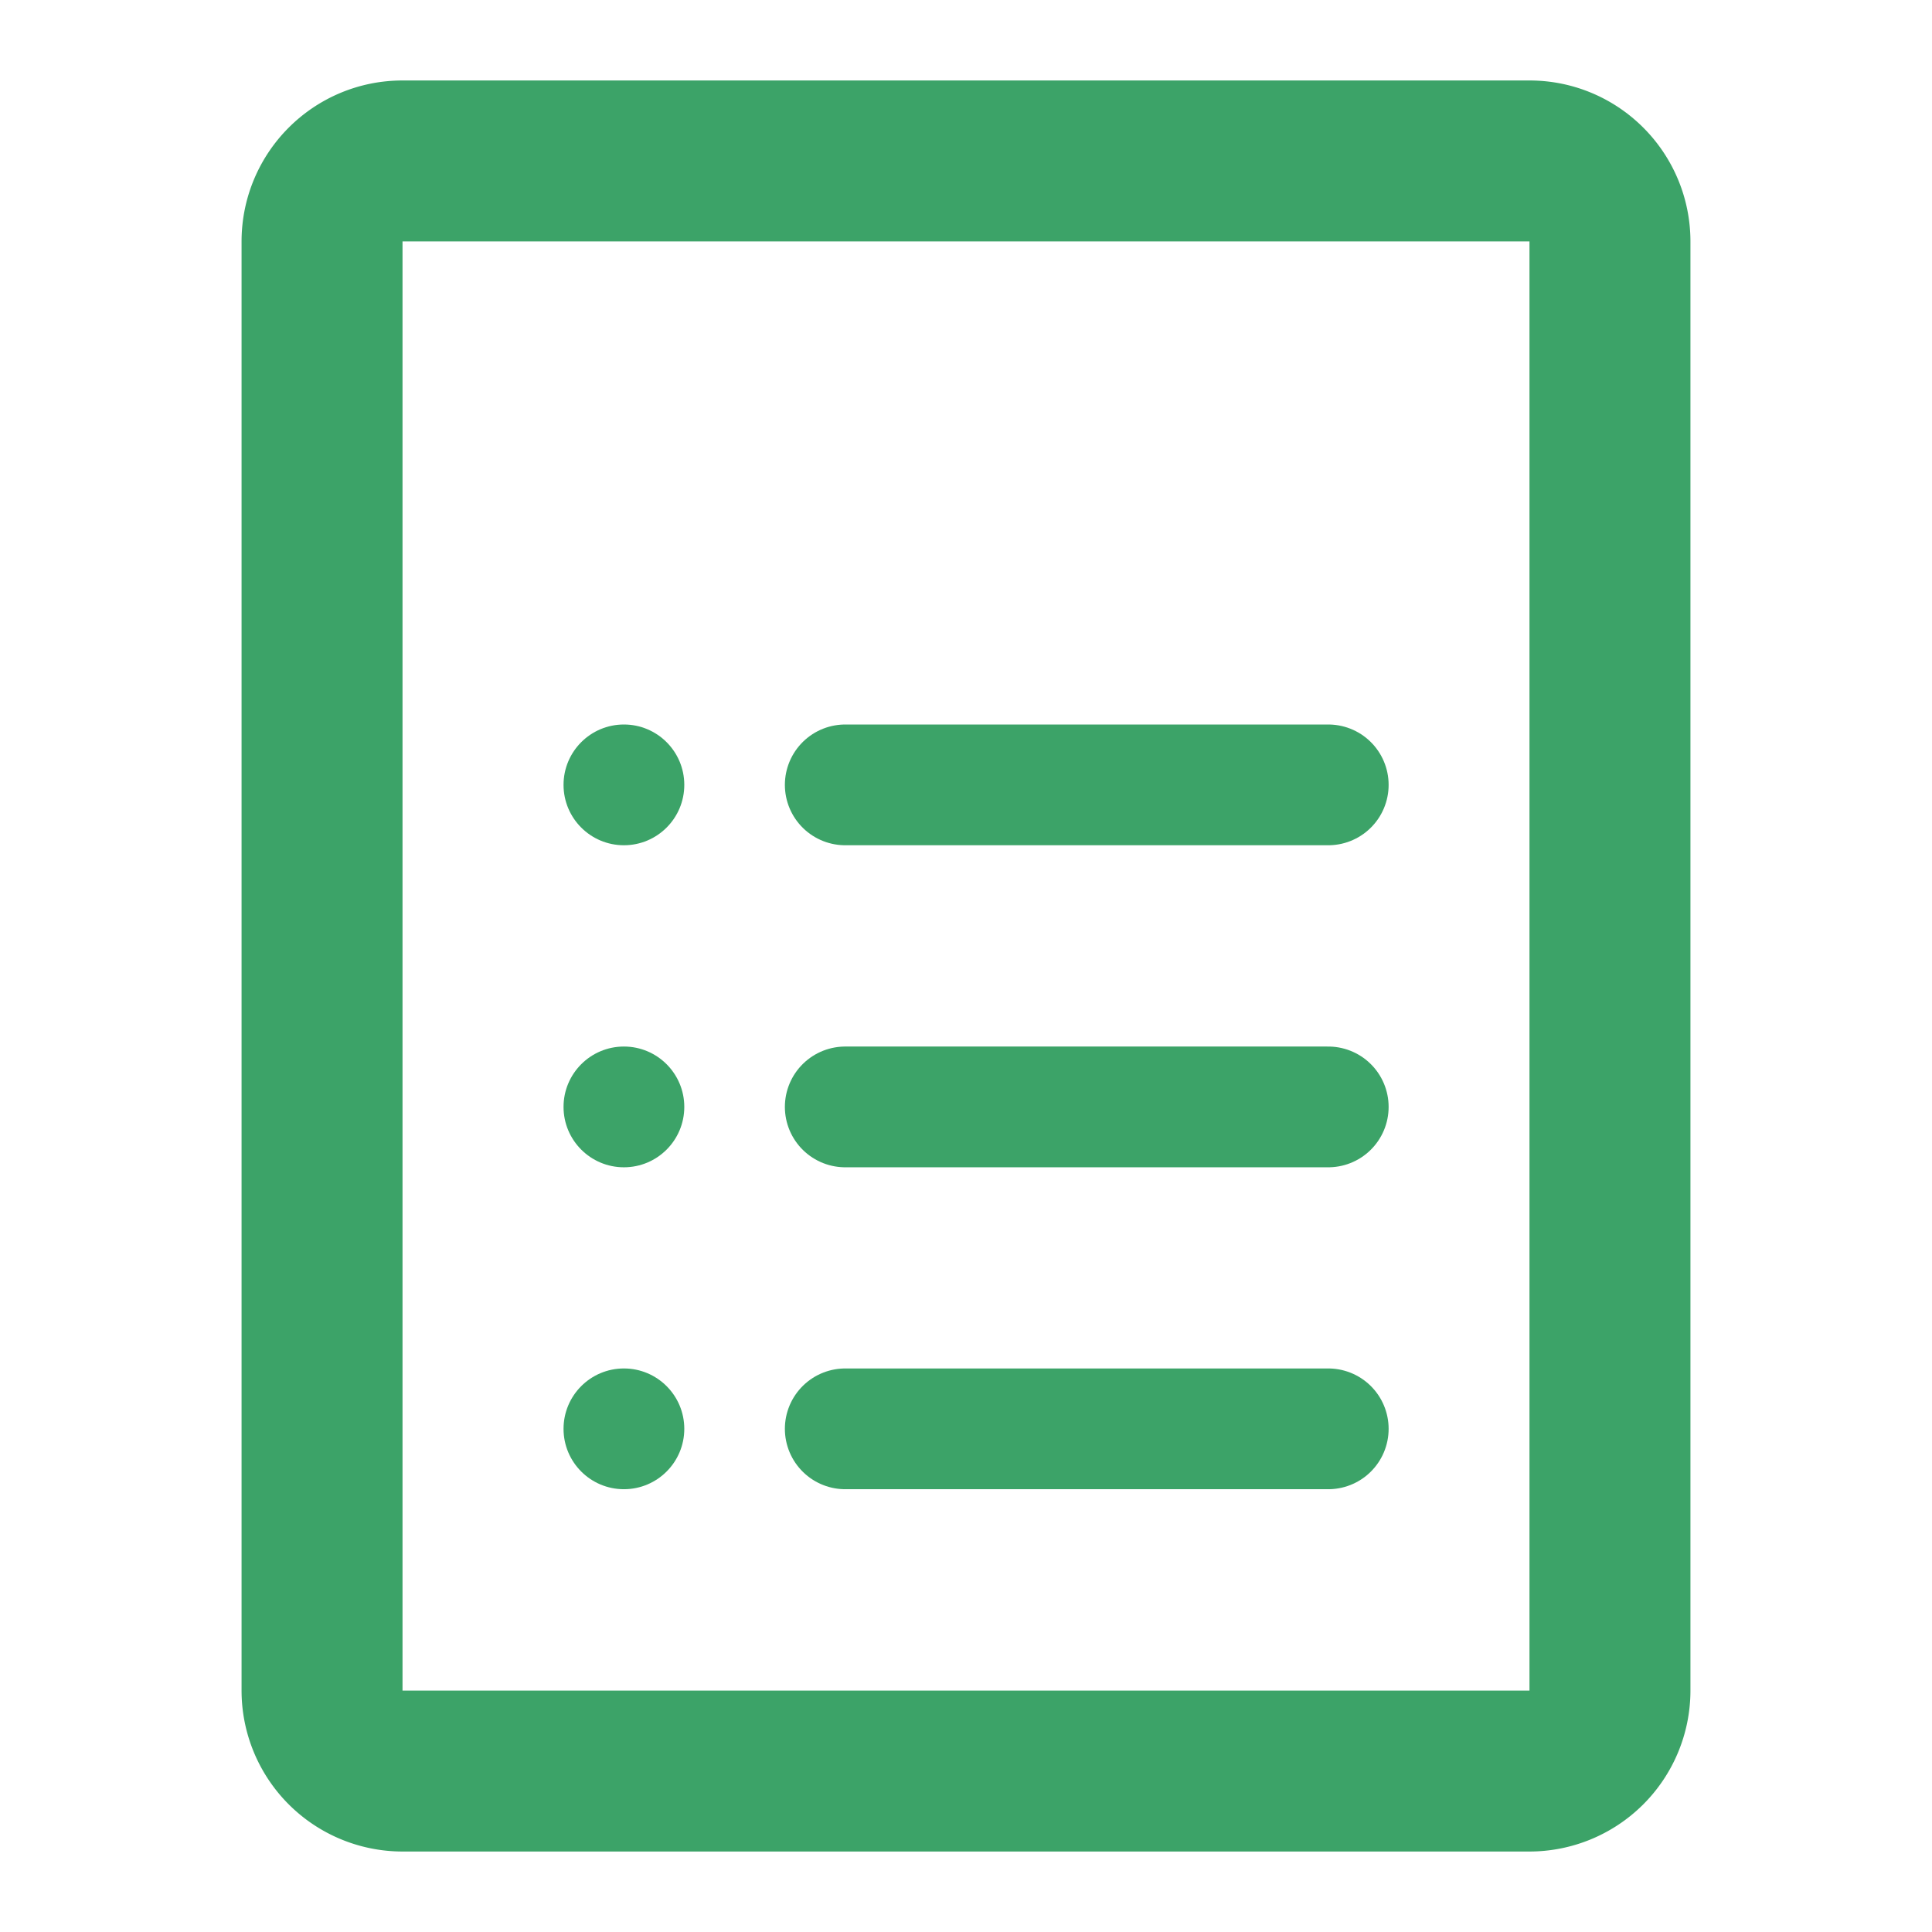 <svg xmlns="http://www.w3.org/2000/svg" width="16" height="16" fill="none"><g mask="url(#a)"><path stroke="#3CA368" stroke-width="1.333" d="M2.667 2c0-.368.298-.667.666-.667h9.334c.368 0 .666.299.666.667v12a.667.667 0 0 1-.666.667H3.333A.667.667 0 0 1 2.667 14V2Z"/><circle cx="5.167" cy="6.5" r=".5" fill="#3CA368"/><path stroke="#3CA368" stroke-linecap="round" stroke-linejoin="round" d="M7 6.5h4"/><circle cx="5.167" cy="9.167" r=".5" fill="#3CA368"/><path stroke="#3CA368" stroke-linecap="round" stroke-linejoin="round" d="M7 9.167h4"/><circle cx="5.167" cy="11.833" r=".5" fill="#3CA368"/><path stroke="#3CA368" stroke-linecap="round" stroke-linejoin="round" d="M7 11.833h4"/></g></svg>
